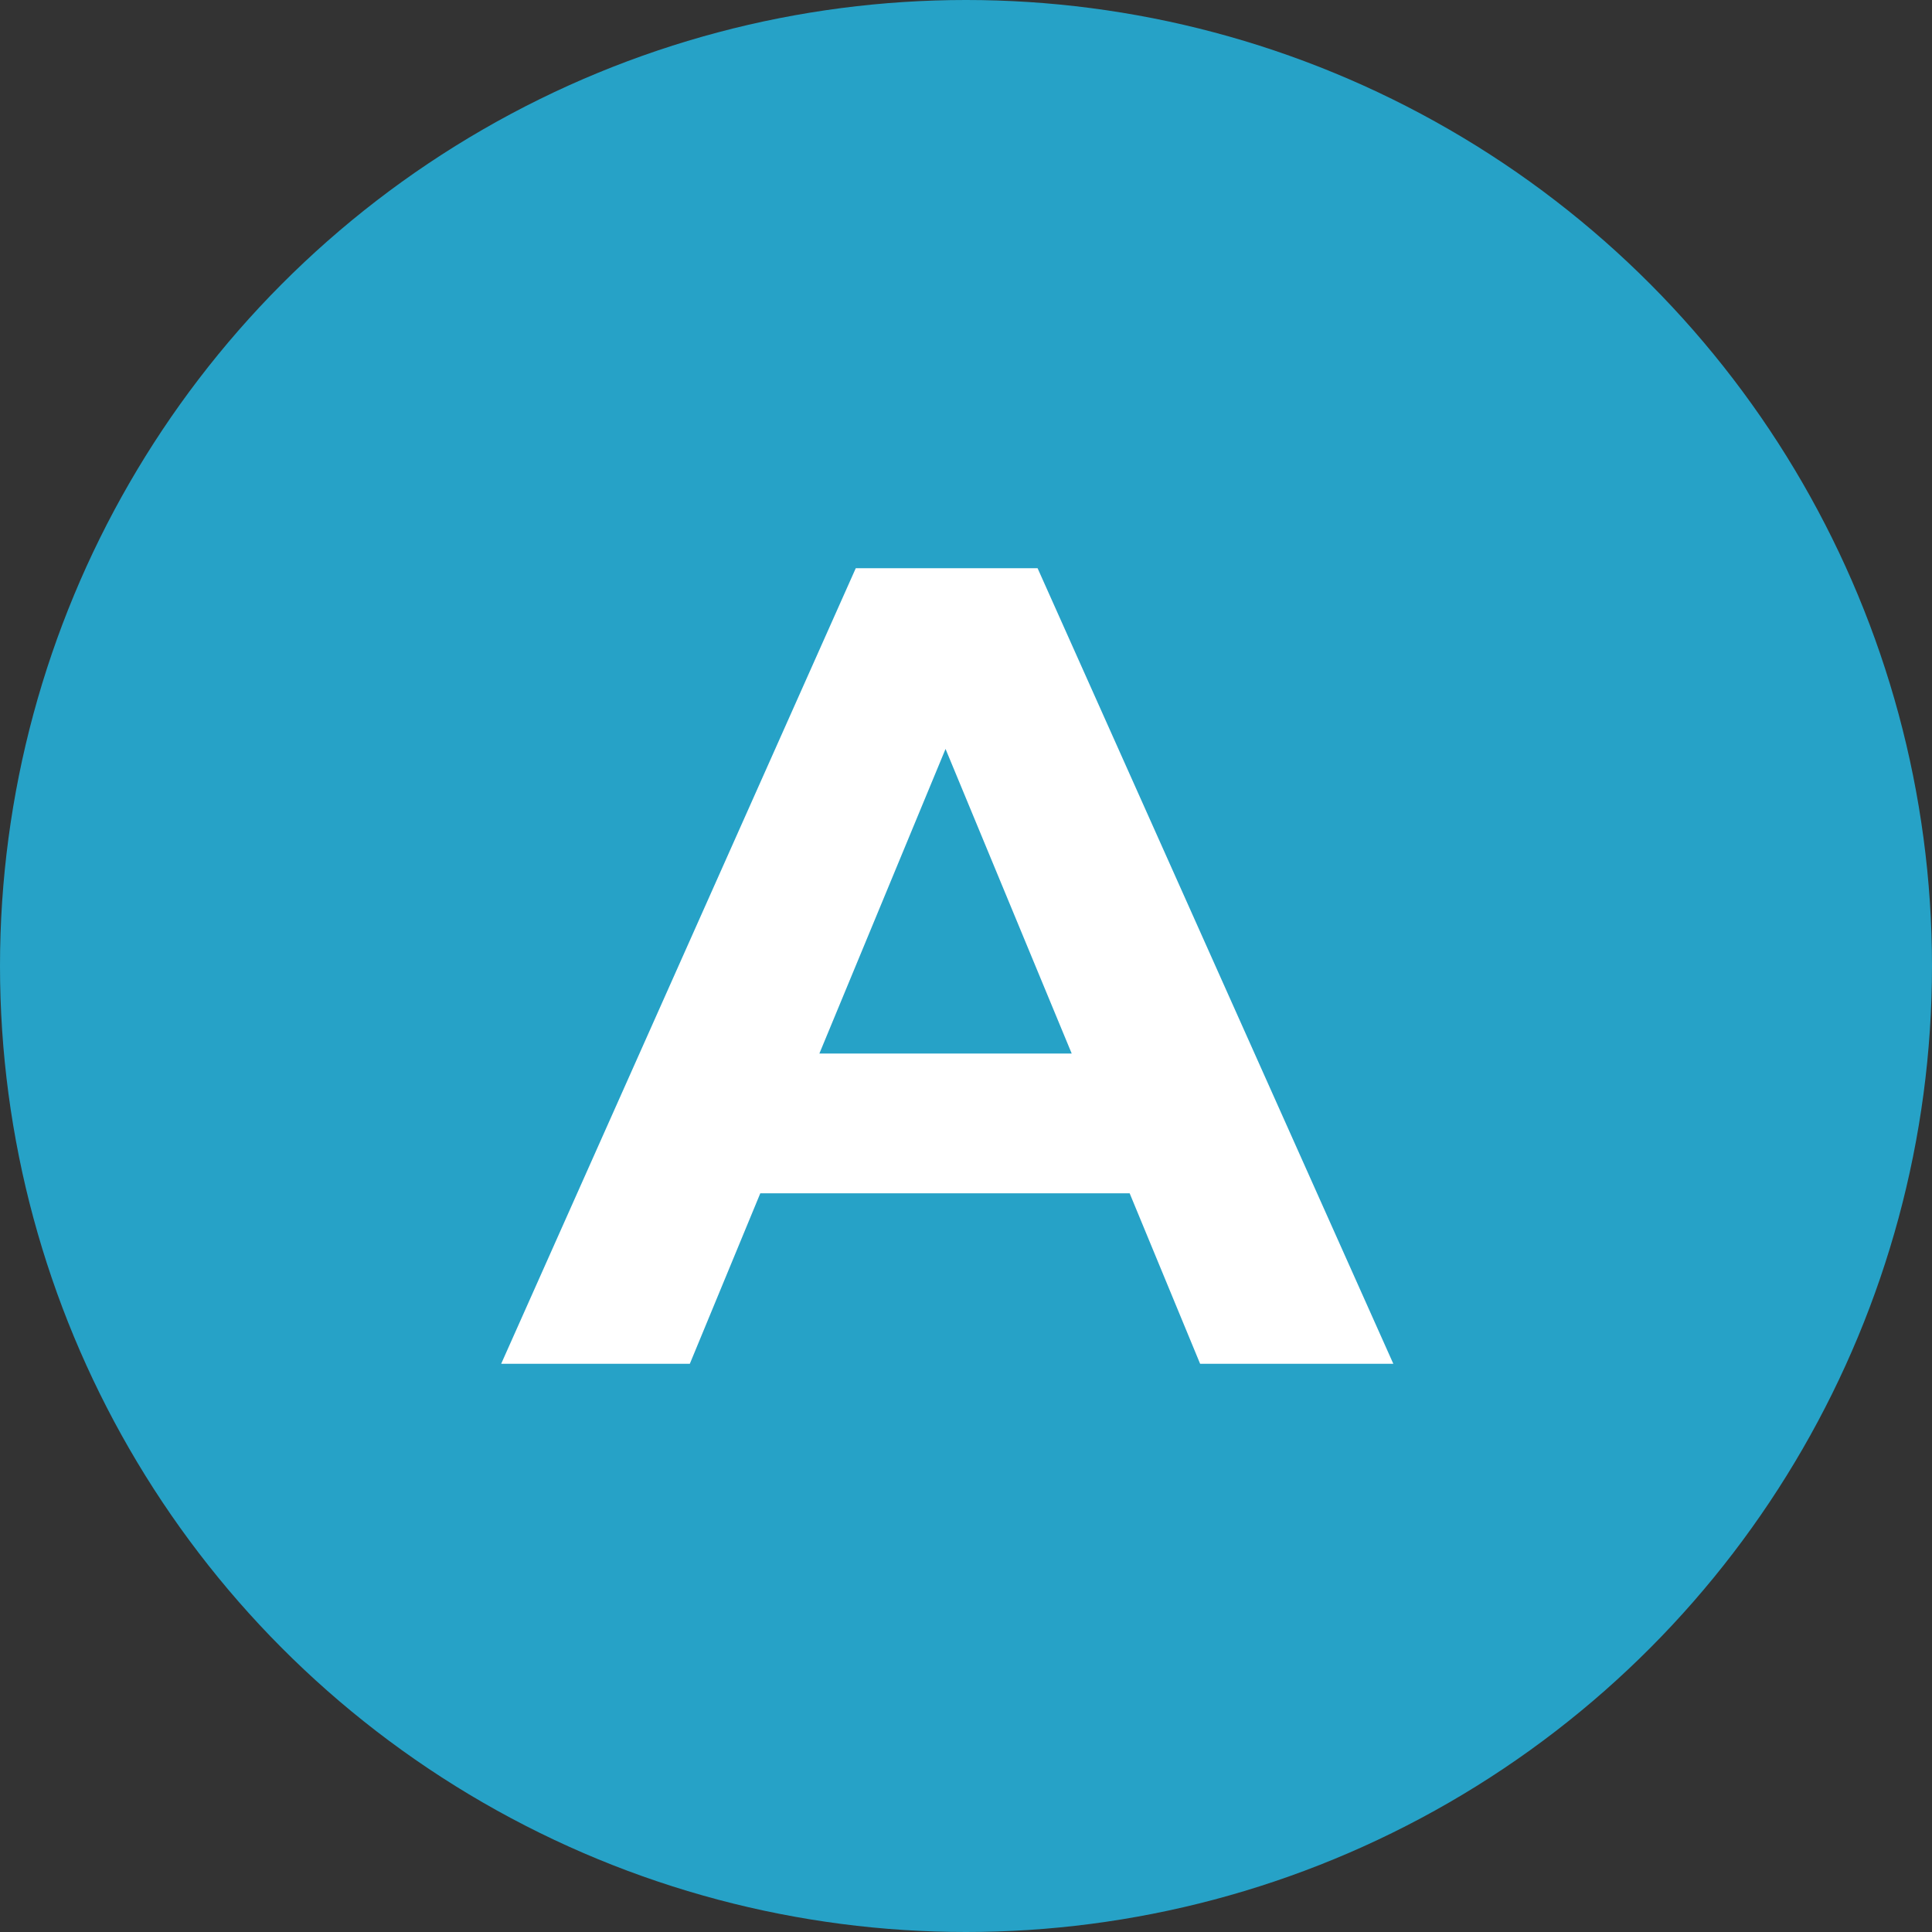 <svg xmlns="http://www.w3.org/2000/svg" width="34" height="34" viewBox="0 0 34 34">
  <rect x="0" y="0" width="34" height="34" fill="#333333" stroke="none"/>
  <g id="faq_a" transform="translate(-500 -10242)">
    <circle id="楕円形_2" data-name="楕円形 2" cx="17" cy="17" r="17" transform="translate(500 10242)" fill="#26a2c7"/>
    <path id="A" d="M12.12,0h3.4L9.26-14H6.06L-.18,0H3.14L4.38-3h6.5ZM5.42-5.46l2.22-5.36L9.86-5.46Z" transform="translate(509 10266)" fill="#fff"/>
  </g>
</svg>
